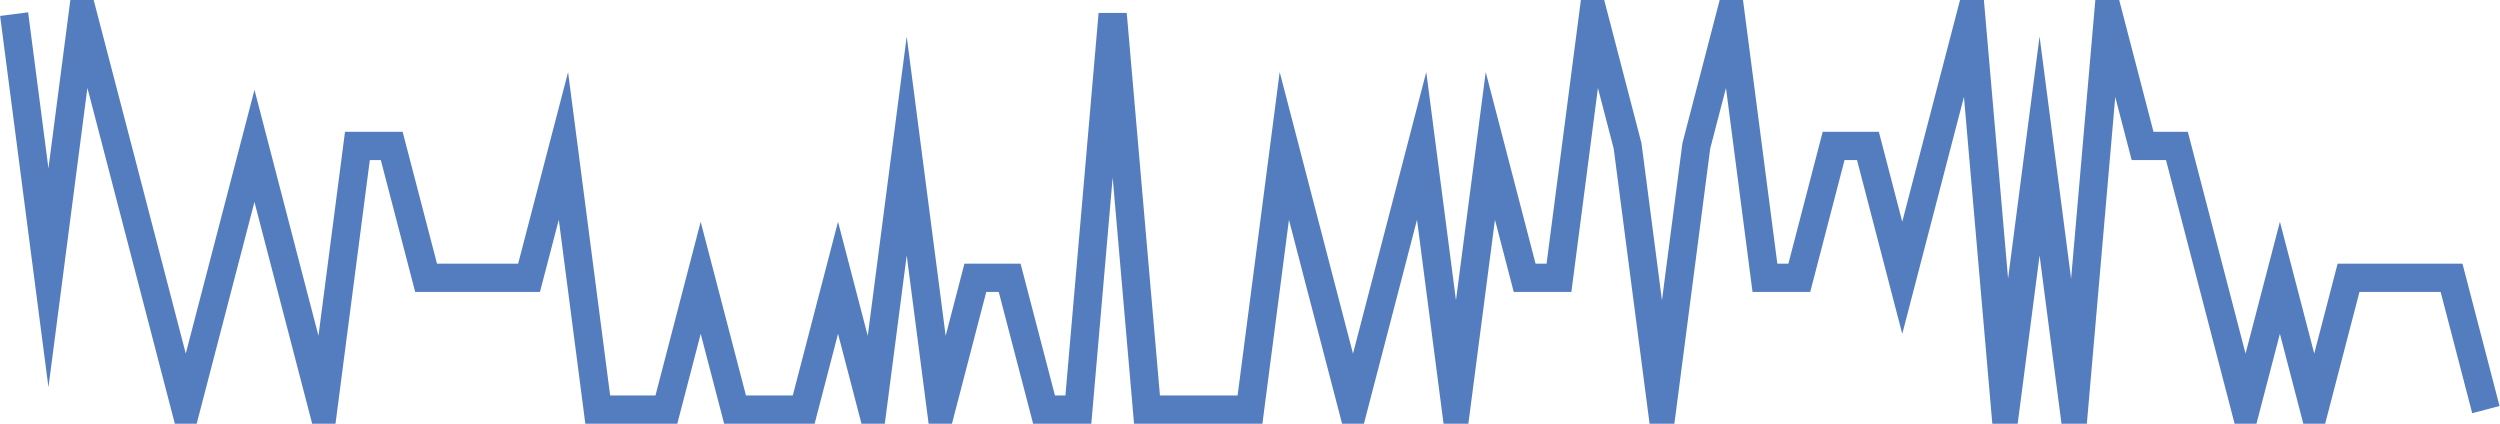 <?xml version="1.0" encoding="UTF-8"?>
<svg xmlns="http://www.w3.org/2000/svg" xmlns:xlink="http://www.w3.org/1999/xlink" width="177pt" height="30pt" viewBox="0 0 177 30" version="1.1">
<g id="surface3084546">
<path style="fill:none;stroke-width:2;stroke-linecap:butt;stroke-linejoin:miter;stroke:rgb(32.941%,49.02%,74.902%);stroke-opacity:1;stroke-miterlimit:10;" d="M 1 1 L 3.43 19.668 L 5.859 1 L 8.293 10.332 L 10.723 19.668 L 13.152 29 L 15.582 19.668 L 18.016 10.332 L 20.445 19.668 L 22.875 29 L 25.305 10.332 L 27.734 10.332 L 30.168 19.668 L 37.457 19.668 L 39.891 10.332 L 42.32 29 L 47.18 29 L 49.609 19.668 L 52.043 29 L 56.902 29 L 59.332 19.668 L 61.766 29 L 64.195 10.332 L 66.625 29 L 69.055 19.668 L 71.484 19.668 L 73.918 29 L 76.348 29 L 78.777 1 L 81.207 29 L 88.5 29 L 90.93 10.332 L 93.359 19.668 L 95.793 29 L 98.223 19.668 L 100.652 10.332 L 103.082 29 L 105.516 10.332 L 107.945 19.668 L 110.375 19.668 L 112.805 1 L 115.234 10.332 L 117.668 29 L 120.098 10.332 L 122.527 1 L 124.957 19.668 L 127.391 19.668 L 129.82 10.332 L 132.25 10.332 L 134.68 19.668 L 137.109 10.332 L 139.543 1 L 141.973 29 L 144.402 10.332 L 146.832 29 L 149.266 1 L 151.695 10.332 L 154.125 10.332 L 156.555 19.668 L 158.984 29 L 161.418 19.668 L 163.848 29 L 166.277 19.668 L 173.57 19.668 L 176 29 "/>
</g>
</svg>
